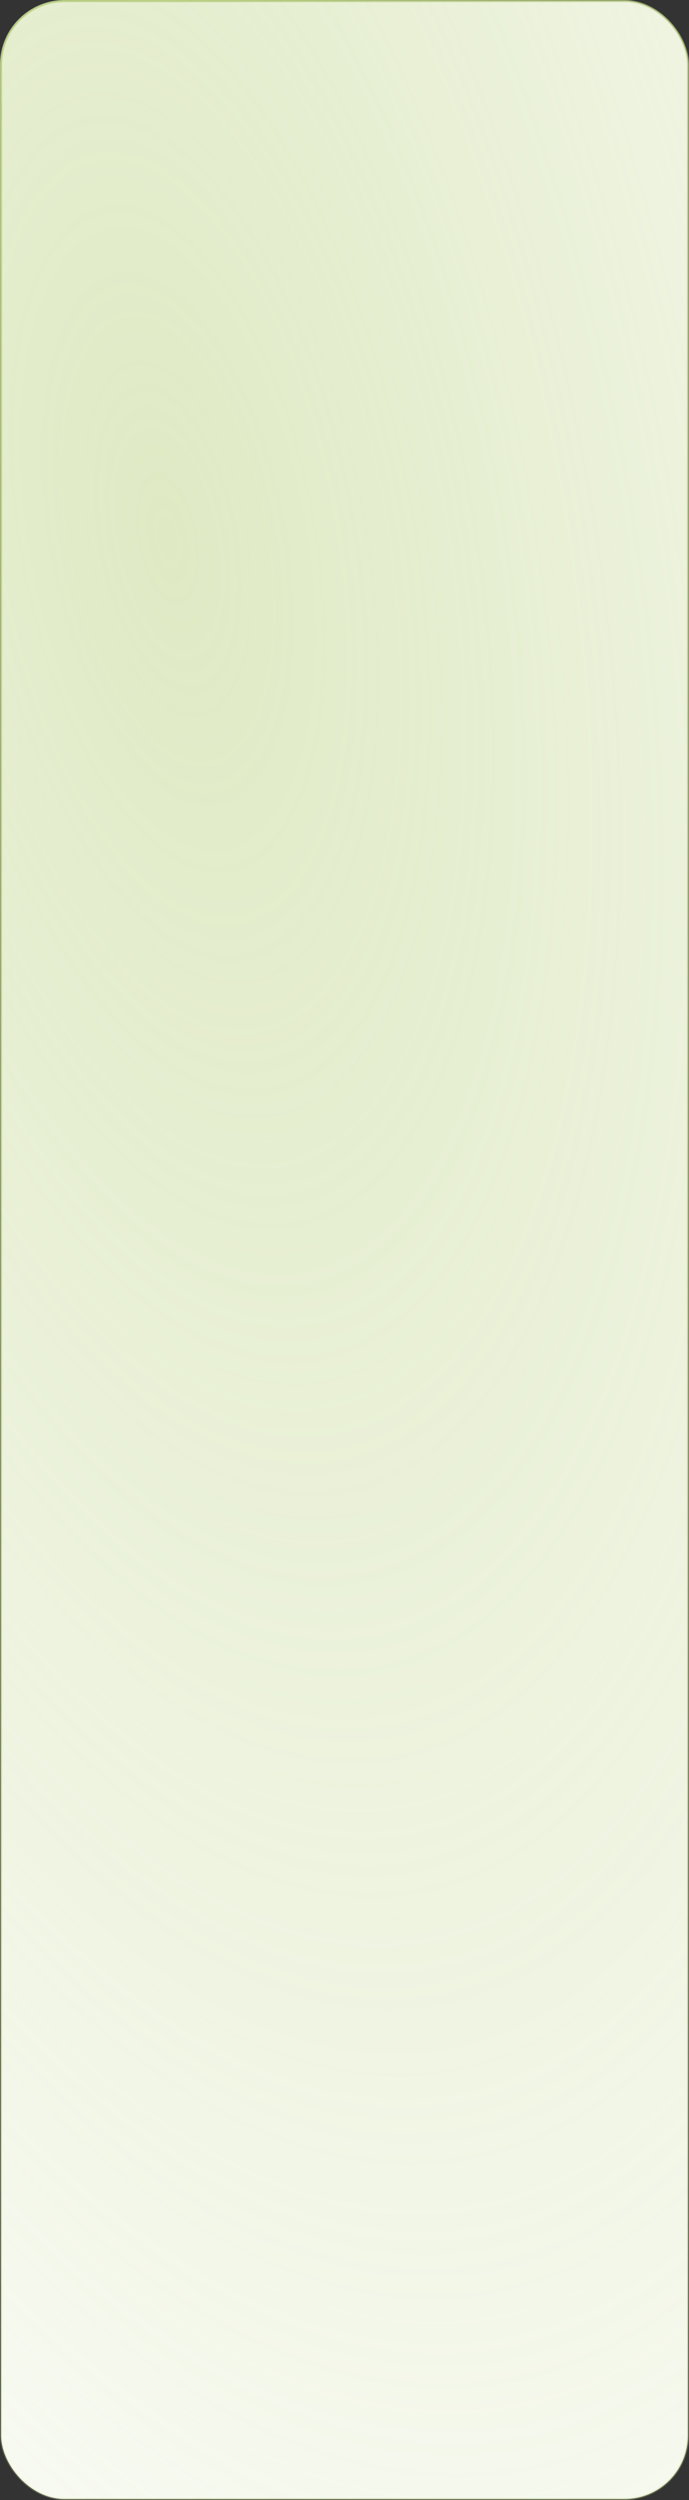 <?xml version="1.0" encoding="UTF-8"?> <svg xmlns="http://www.w3.org/2000/svg" width="320" height="1160" viewBox="0 0 320 1160" fill="none"><rect x="0" y="0" width="320" height="1160" fill="#333333" stroke="none"/> <rect x="0.5" y="0.5" width="319" height="1159" rx="29.5" fill="white"></rect> <rect x="0.5" y="0.5" width="319" height="1159" rx="29.5" fill="url(#paint0_radial_207_4)" fill-opacity="0.5"></rect> <rect x="0.5" y="0.5" width="319" height="1159" rx="29.5" stroke="url(#paint1_radial_207_4)"></rect> <defs> <radialGradient id="paint0_radial_207_4" cx="0" cy="0" r="1" gradientUnits="userSpaceOnUse" gradientTransform="translate(67.556 252.3) rotate(76.125) scale(1331.68 584.929)"> <stop stop-color="#BFD489"></stop> <stop offset="1" stop-color="#BFD489" stop-opacity="0"></stop> <stop offset="1" stop-color="#EFF8D9"></stop> </radialGradient> <radialGradient id="paint1_radial_207_4" cx="0" cy="0" r="1" gradientUnits="userSpaceOnUse" gradientTransform="translate(93.5 95.685) rotate(80.892) scale(1509.76 684.853)"> <stop stop-color="#BFD489"></stop> <stop offset="1" stop-color="#BFD489" stop-opacity="0"></stop> </radialGradient> </defs> </svg> 